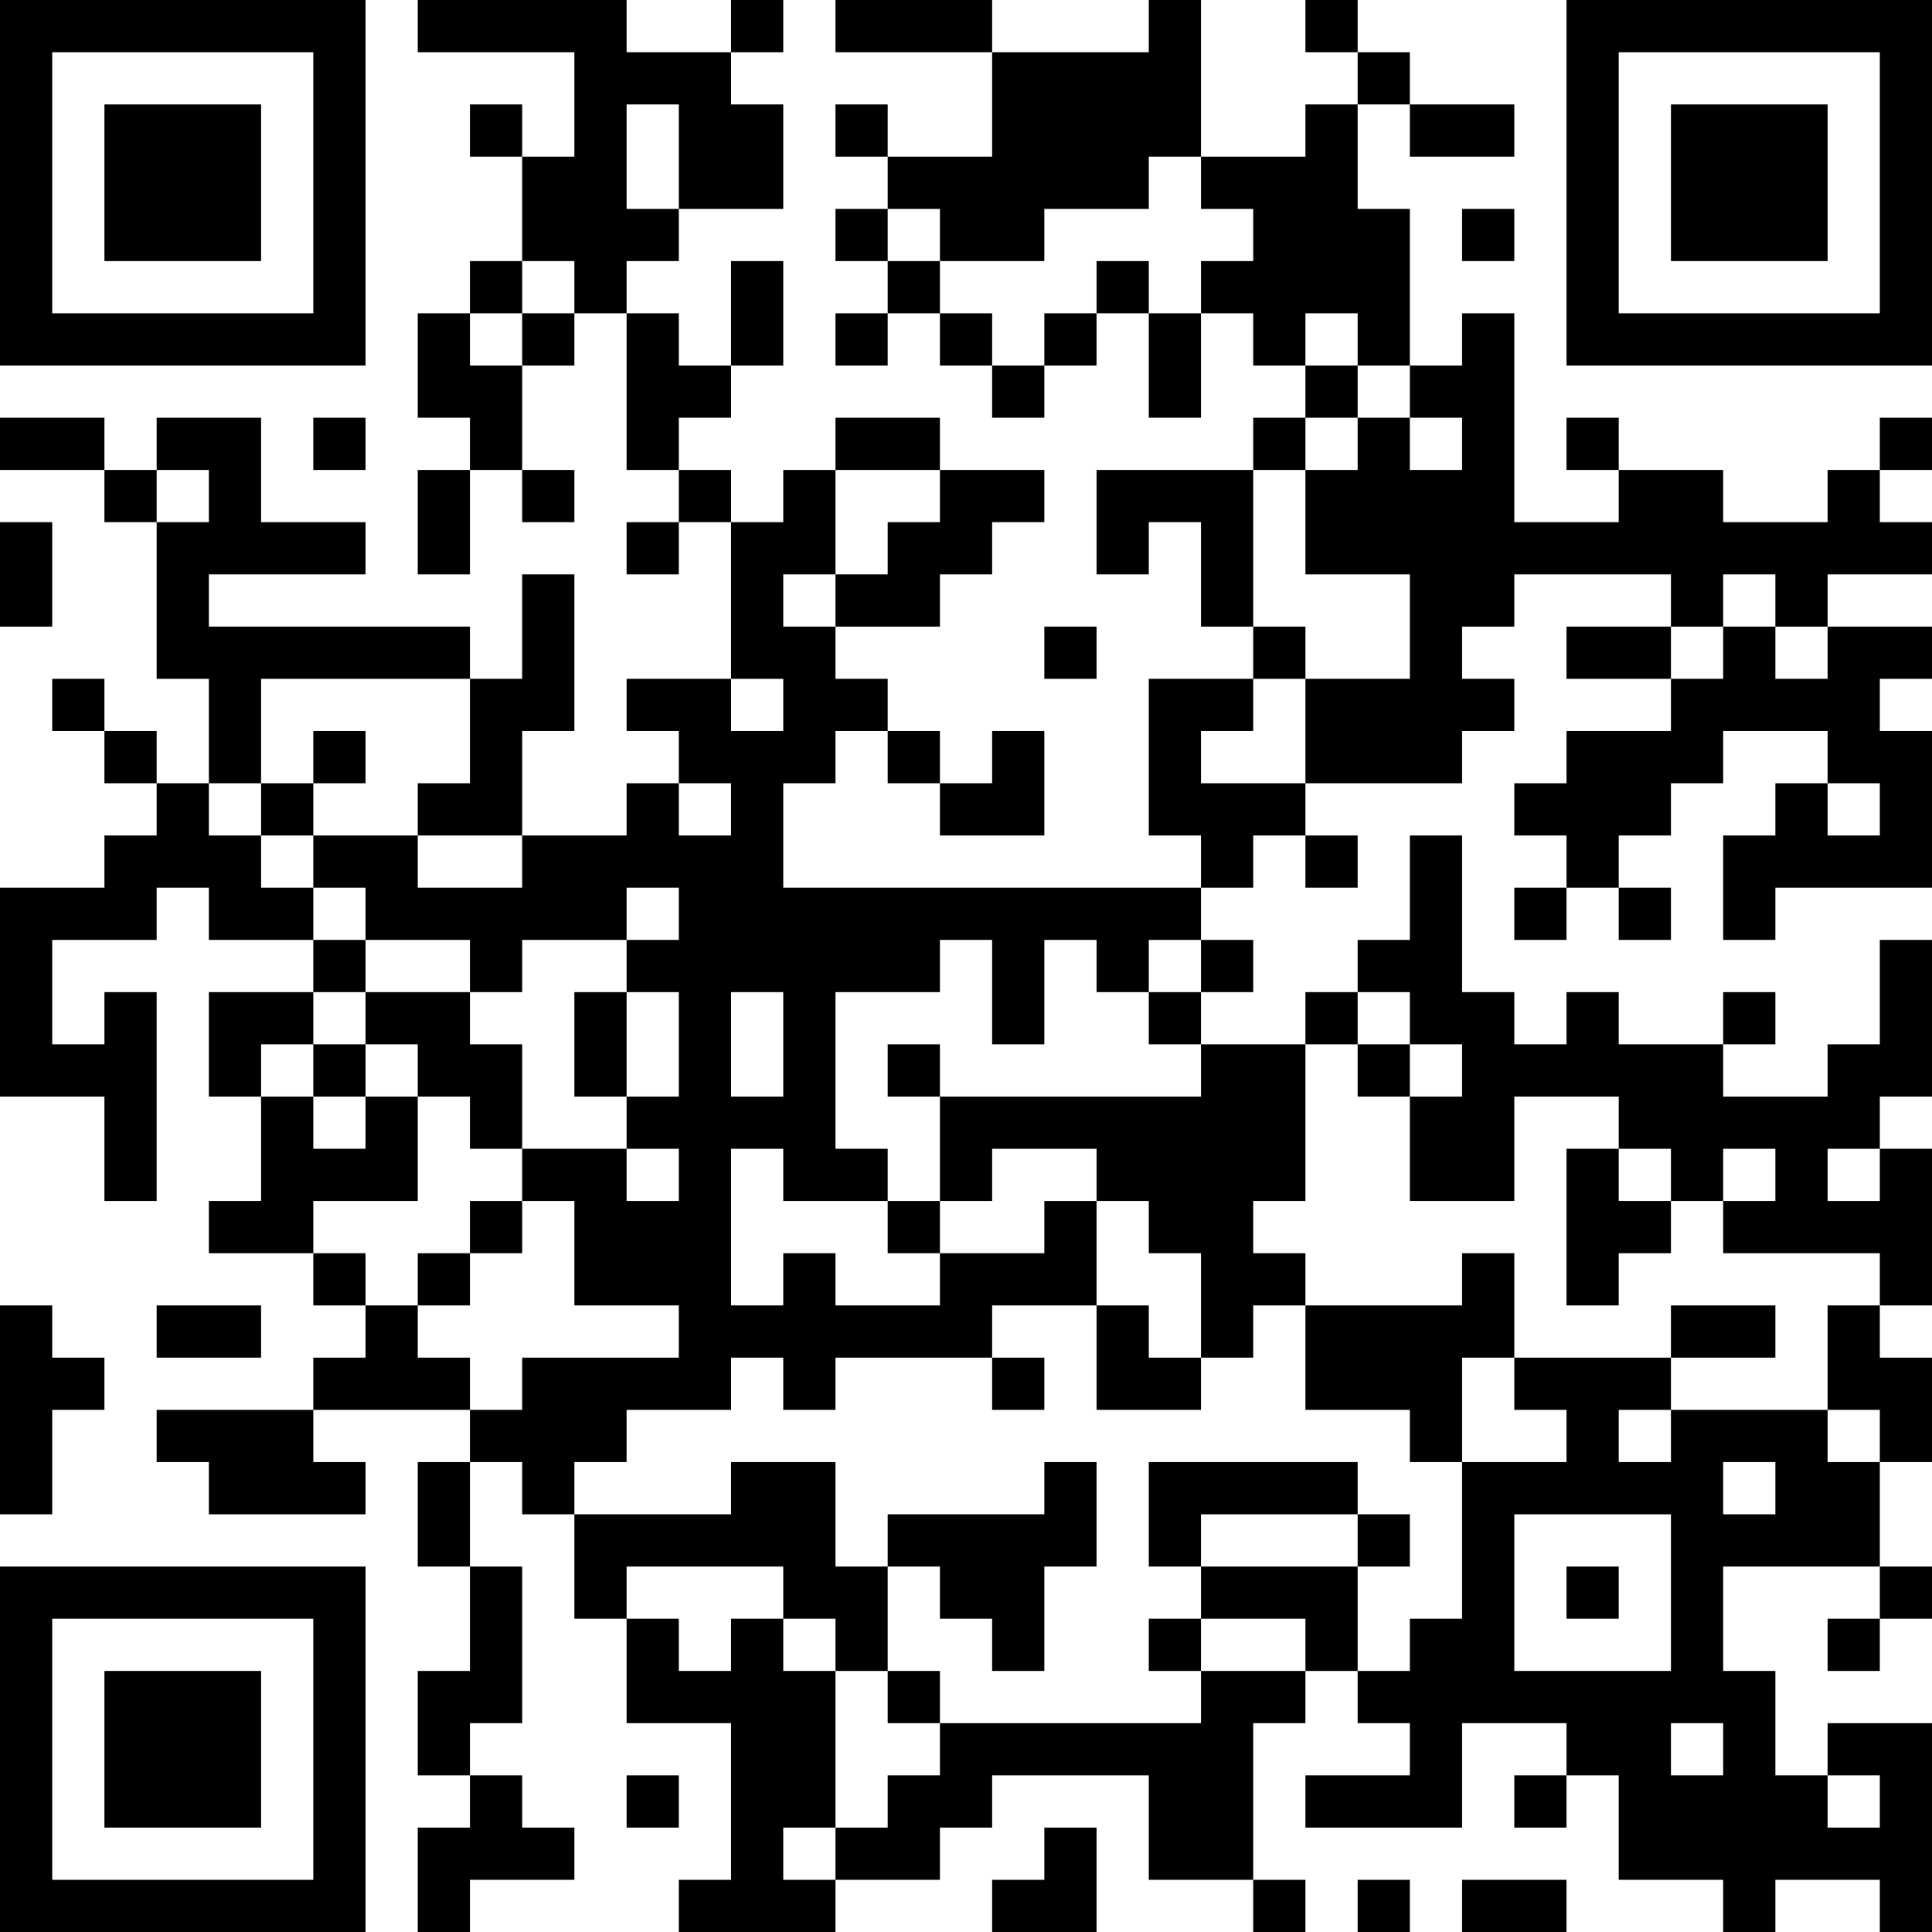 <?xml version="1.0" encoding="UTF-8"?>
<svg xmlns="http://www.w3.org/2000/svg" version="1.1" width="400" height="400" viewBox="0 0 400 400"><rect x="0" y="0" width="400" height="400" fill="#ffffff"/><g transform="scale(10.811)"><g transform="translate(0,0)"><path fill-rule="evenodd" d="M8 0L8 1L11 1L11 3L10 3L10 2L9 2L9 3L10 3L10 5L9 5L9 6L8 6L8 8L9 8L9 9L8 9L8 11L9 11L9 9L10 9L10 10L11 10L11 9L10 9L10 7L11 7L11 6L12 6L12 9L13 9L13 10L12 10L12 11L13 11L13 10L14 10L14 13L12 13L12 14L13 14L13 15L12 15L12 16L10 16L10 14L11 14L11 11L10 11L10 13L9 13L9 12L4 12L4 11L7 11L7 10L5 10L5 8L3 8L3 9L2 9L2 8L0 8L0 9L2 9L2 10L3 10L3 13L4 13L4 15L3 15L3 14L2 14L2 13L1 13L1 14L2 14L2 15L3 15L3 16L2 16L2 17L0 17L0 21L2 21L2 23L3 23L3 19L2 19L2 20L1 20L1 18L3 18L3 17L4 17L4 18L6 18L6 19L4 19L4 21L5 21L5 23L4 23L4 24L6 24L6 25L7 25L7 26L6 26L6 27L3 27L3 28L4 28L4 29L7 29L7 28L6 28L6 27L9 27L9 28L8 28L8 30L9 30L9 32L8 32L8 34L9 34L9 35L8 35L8 37L9 37L9 36L11 36L11 35L10 35L10 34L9 34L9 33L10 33L10 30L9 30L9 28L10 28L10 29L11 29L11 31L12 31L12 33L14 33L14 36L13 36L13 37L16 37L16 36L18 36L18 35L19 35L19 34L22 34L22 36L24 36L24 37L25 37L25 36L24 36L24 33L25 33L25 32L26 32L26 33L27 33L27 34L25 34L25 35L28 35L28 33L30 33L30 34L29 34L29 35L30 35L30 34L31 34L31 36L33 36L33 37L34 37L34 36L36 36L36 37L37 37L37 33L35 33L35 34L34 34L34 32L33 32L33 30L36 30L36 31L35 31L35 32L36 32L36 31L37 31L37 30L36 30L36 28L37 28L37 26L36 26L36 25L37 25L37 22L36 22L36 21L37 21L37 18L36 18L36 20L35 20L35 21L33 21L33 20L34 20L34 19L33 19L33 20L31 20L31 19L30 19L30 20L29 20L29 19L28 19L28 16L27 16L27 18L26 18L26 19L25 19L25 20L23 20L23 19L24 19L24 18L23 18L23 17L24 17L24 16L25 16L25 17L26 17L26 16L25 16L25 15L28 15L28 14L29 14L29 13L28 13L28 12L29 12L29 11L32 11L32 12L30 12L30 13L32 13L32 14L30 14L30 15L29 15L29 16L30 16L30 17L29 17L29 18L30 18L30 17L31 17L31 18L32 18L32 17L31 17L31 16L32 16L32 15L33 15L33 14L35 14L35 15L34 15L34 16L33 16L33 18L34 18L34 17L37 17L37 14L36 14L36 13L37 13L37 12L35 12L35 11L37 11L37 10L36 10L36 9L37 9L37 8L36 8L36 9L35 9L35 10L33 10L33 9L31 9L31 8L30 8L30 9L31 9L31 10L29 10L29 6L28 6L28 7L27 7L27 4L26 4L26 2L27 2L27 3L29 3L29 2L27 2L27 1L26 1L26 0L25 0L25 1L26 1L26 2L25 2L25 3L23 3L23 0L22 0L22 1L19 1L19 0L16 0L16 1L19 1L19 3L17 3L17 2L16 2L16 3L17 3L17 4L16 4L16 5L17 5L17 6L16 6L16 7L17 7L17 6L18 6L18 7L19 7L19 8L20 8L20 7L21 7L21 6L22 6L22 8L23 8L23 6L24 6L24 7L25 7L25 8L24 8L24 9L21 9L21 11L22 11L22 10L23 10L23 12L24 12L24 13L22 13L22 16L23 16L23 17L15 17L15 15L16 15L16 14L17 14L17 15L18 15L18 16L20 16L20 14L19 14L19 15L18 15L18 14L17 14L17 13L16 13L16 12L18 12L18 11L19 11L19 10L20 10L20 9L18 9L18 8L16 8L16 9L15 9L15 10L14 10L14 9L13 9L13 8L14 8L14 7L15 7L15 5L14 5L14 7L13 7L13 6L12 6L12 5L13 5L13 4L15 4L15 2L14 2L14 1L15 1L15 0L14 0L14 1L12 1L12 0ZM12 2L12 4L13 4L13 2ZM22 3L22 4L20 4L20 5L18 5L18 4L17 4L17 5L18 5L18 6L19 6L19 7L20 7L20 6L21 6L21 5L22 5L22 6L23 6L23 5L24 5L24 4L23 4L23 3ZM28 4L28 5L29 5L29 4ZM10 5L10 6L9 6L9 7L10 7L10 6L11 6L11 5ZM25 6L25 7L26 7L26 8L25 8L25 9L24 9L24 12L25 12L25 13L24 13L24 14L23 14L23 15L25 15L25 13L27 13L27 11L25 11L25 9L26 9L26 8L27 8L27 9L28 9L28 8L27 8L27 7L26 7L26 6ZM6 8L6 9L7 9L7 8ZM3 9L3 10L4 10L4 9ZM16 9L16 11L15 11L15 12L16 12L16 11L17 11L17 10L18 10L18 9ZM0 10L0 12L1 12L1 10ZM33 11L33 12L32 12L32 13L33 13L33 12L34 12L34 13L35 13L35 12L34 12L34 11ZM20 12L20 13L21 13L21 12ZM5 13L5 15L4 15L4 16L5 16L5 17L6 17L6 18L7 18L7 19L6 19L6 20L5 20L5 21L6 21L6 22L7 22L7 21L8 21L8 23L6 23L6 24L7 24L7 25L8 25L8 26L9 26L9 27L10 27L10 26L13 26L13 25L11 25L11 23L10 23L10 22L12 22L12 23L13 23L13 22L12 22L12 21L13 21L13 19L12 19L12 18L13 18L13 17L12 17L12 18L10 18L10 19L9 19L9 18L7 18L7 17L6 17L6 16L8 16L8 17L10 17L10 16L8 16L8 15L9 15L9 13ZM14 13L14 14L15 14L15 13ZM6 14L6 15L5 15L5 16L6 16L6 15L7 15L7 14ZM13 15L13 16L14 16L14 15ZM35 15L35 16L36 16L36 15ZM18 18L18 19L16 19L16 22L17 22L17 23L15 23L15 22L14 22L14 25L15 25L15 24L16 24L16 25L18 25L18 24L20 24L20 23L21 23L21 25L19 25L19 26L16 26L16 27L15 27L15 26L14 26L14 27L12 27L12 28L11 28L11 29L14 29L14 28L16 28L16 30L17 30L17 32L16 32L16 31L15 31L15 30L12 30L12 31L13 31L13 32L14 32L14 31L15 31L15 32L16 32L16 35L15 35L15 36L16 36L16 35L17 35L17 34L18 34L18 33L23 33L23 32L25 32L25 31L23 31L23 30L26 30L26 32L27 32L27 31L28 31L28 28L30 28L30 27L29 27L29 26L32 26L32 27L31 27L31 28L32 28L32 27L35 27L35 28L36 28L36 27L35 27L35 25L36 25L36 24L33 24L33 23L34 23L34 22L33 22L33 23L32 23L32 22L31 22L31 21L29 21L29 23L27 23L27 21L28 21L28 20L27 20L27 19L26 19L26 20L25 20L25 23L24 23L24 24L25 24L25 25L24 25L24 26L23 26L23 24L22 24L22 23L21 23L21 22L19 22L19 23L18 23L18 21L23 21L23 20L22 20L22 19L23 19L23 18L22 18L22 19L21 19L21 18L20 18L20 20L19 20L19 18ZM7 19L7 20L6 20L6 21L7 21L7 20L8 20L8 21L9 21L9 22L10 22L10 20L9 20L9 19ZM11 19L11 21L12 21L12 19ZM14 19L14 21L15 21L15 19ZM17 20L17 21L18 21L18 20ZM26 20L26 21L27 21L27 20ZM30 22L30 25L31 25L31 24L32 24L32 23L31 23L31 22ZM35 22L35 23L36 23L36 22ZM9 23L9 24L8 24L8 25L9 25L9 24L10 24L10 23ZM17 23L17 24L18 24L18 23ZM28 24L28 25L25 25L25 27L27 27L27 28L28 28L28 26L29 26L29 24ZM0 25L0 29L1 29L1 27L2 27L2 26L1 26L1 25ZM3 25L3 26L5 26L5 25ZM21 25L21 27L23 27L23 26L22 26L22 25ZM32 25L32 26L34 26L34 25ZM19 26L19 27L20 27L20 26ZM20 28L20 29L17 29L17 30L18 30L18 31L19 31L19 32L20 32L20 30L21 30L21 28ZM22 28L22 30L23 30L23 29L26 29L26 30L27 30L27 29L26 29L26 28ZM33 28L33 29L34 29L34 28ZM29 29L29 32L32 32L32 29ZM30 30L30 31L31 31L31 30ZM22 31L22 32L23 32L23 31ZM17 32L17 33L18 33L18 32ZM32 33L32 34L33 34L33 33ZM12 34L12 35L13 35L13 34ZM35 34L35 35L36 35L36 34ZM20 35L20 36L19 36L19 37L21 37L21 35ZM26 36L26 37L27 37L27 36ZM28 36L28 37L30 37L30 36ZM0 0L0 7L7 7L7 0ZM1 1L1 6L6 6L6 1ZM2 2L2 5L5 5L5 2ZM30 0L30 7L37 7L37 0ZM31 1L31 6L36 6L36 1ZM32 2L32 5L35 5L35 2ZM0 30L0 37L7 37L7 30ZM1 31L1 36L6 36L6 31ZM2 32L2 35L5 35L5 32Z" fill="#000000"/></g></g></svg>
